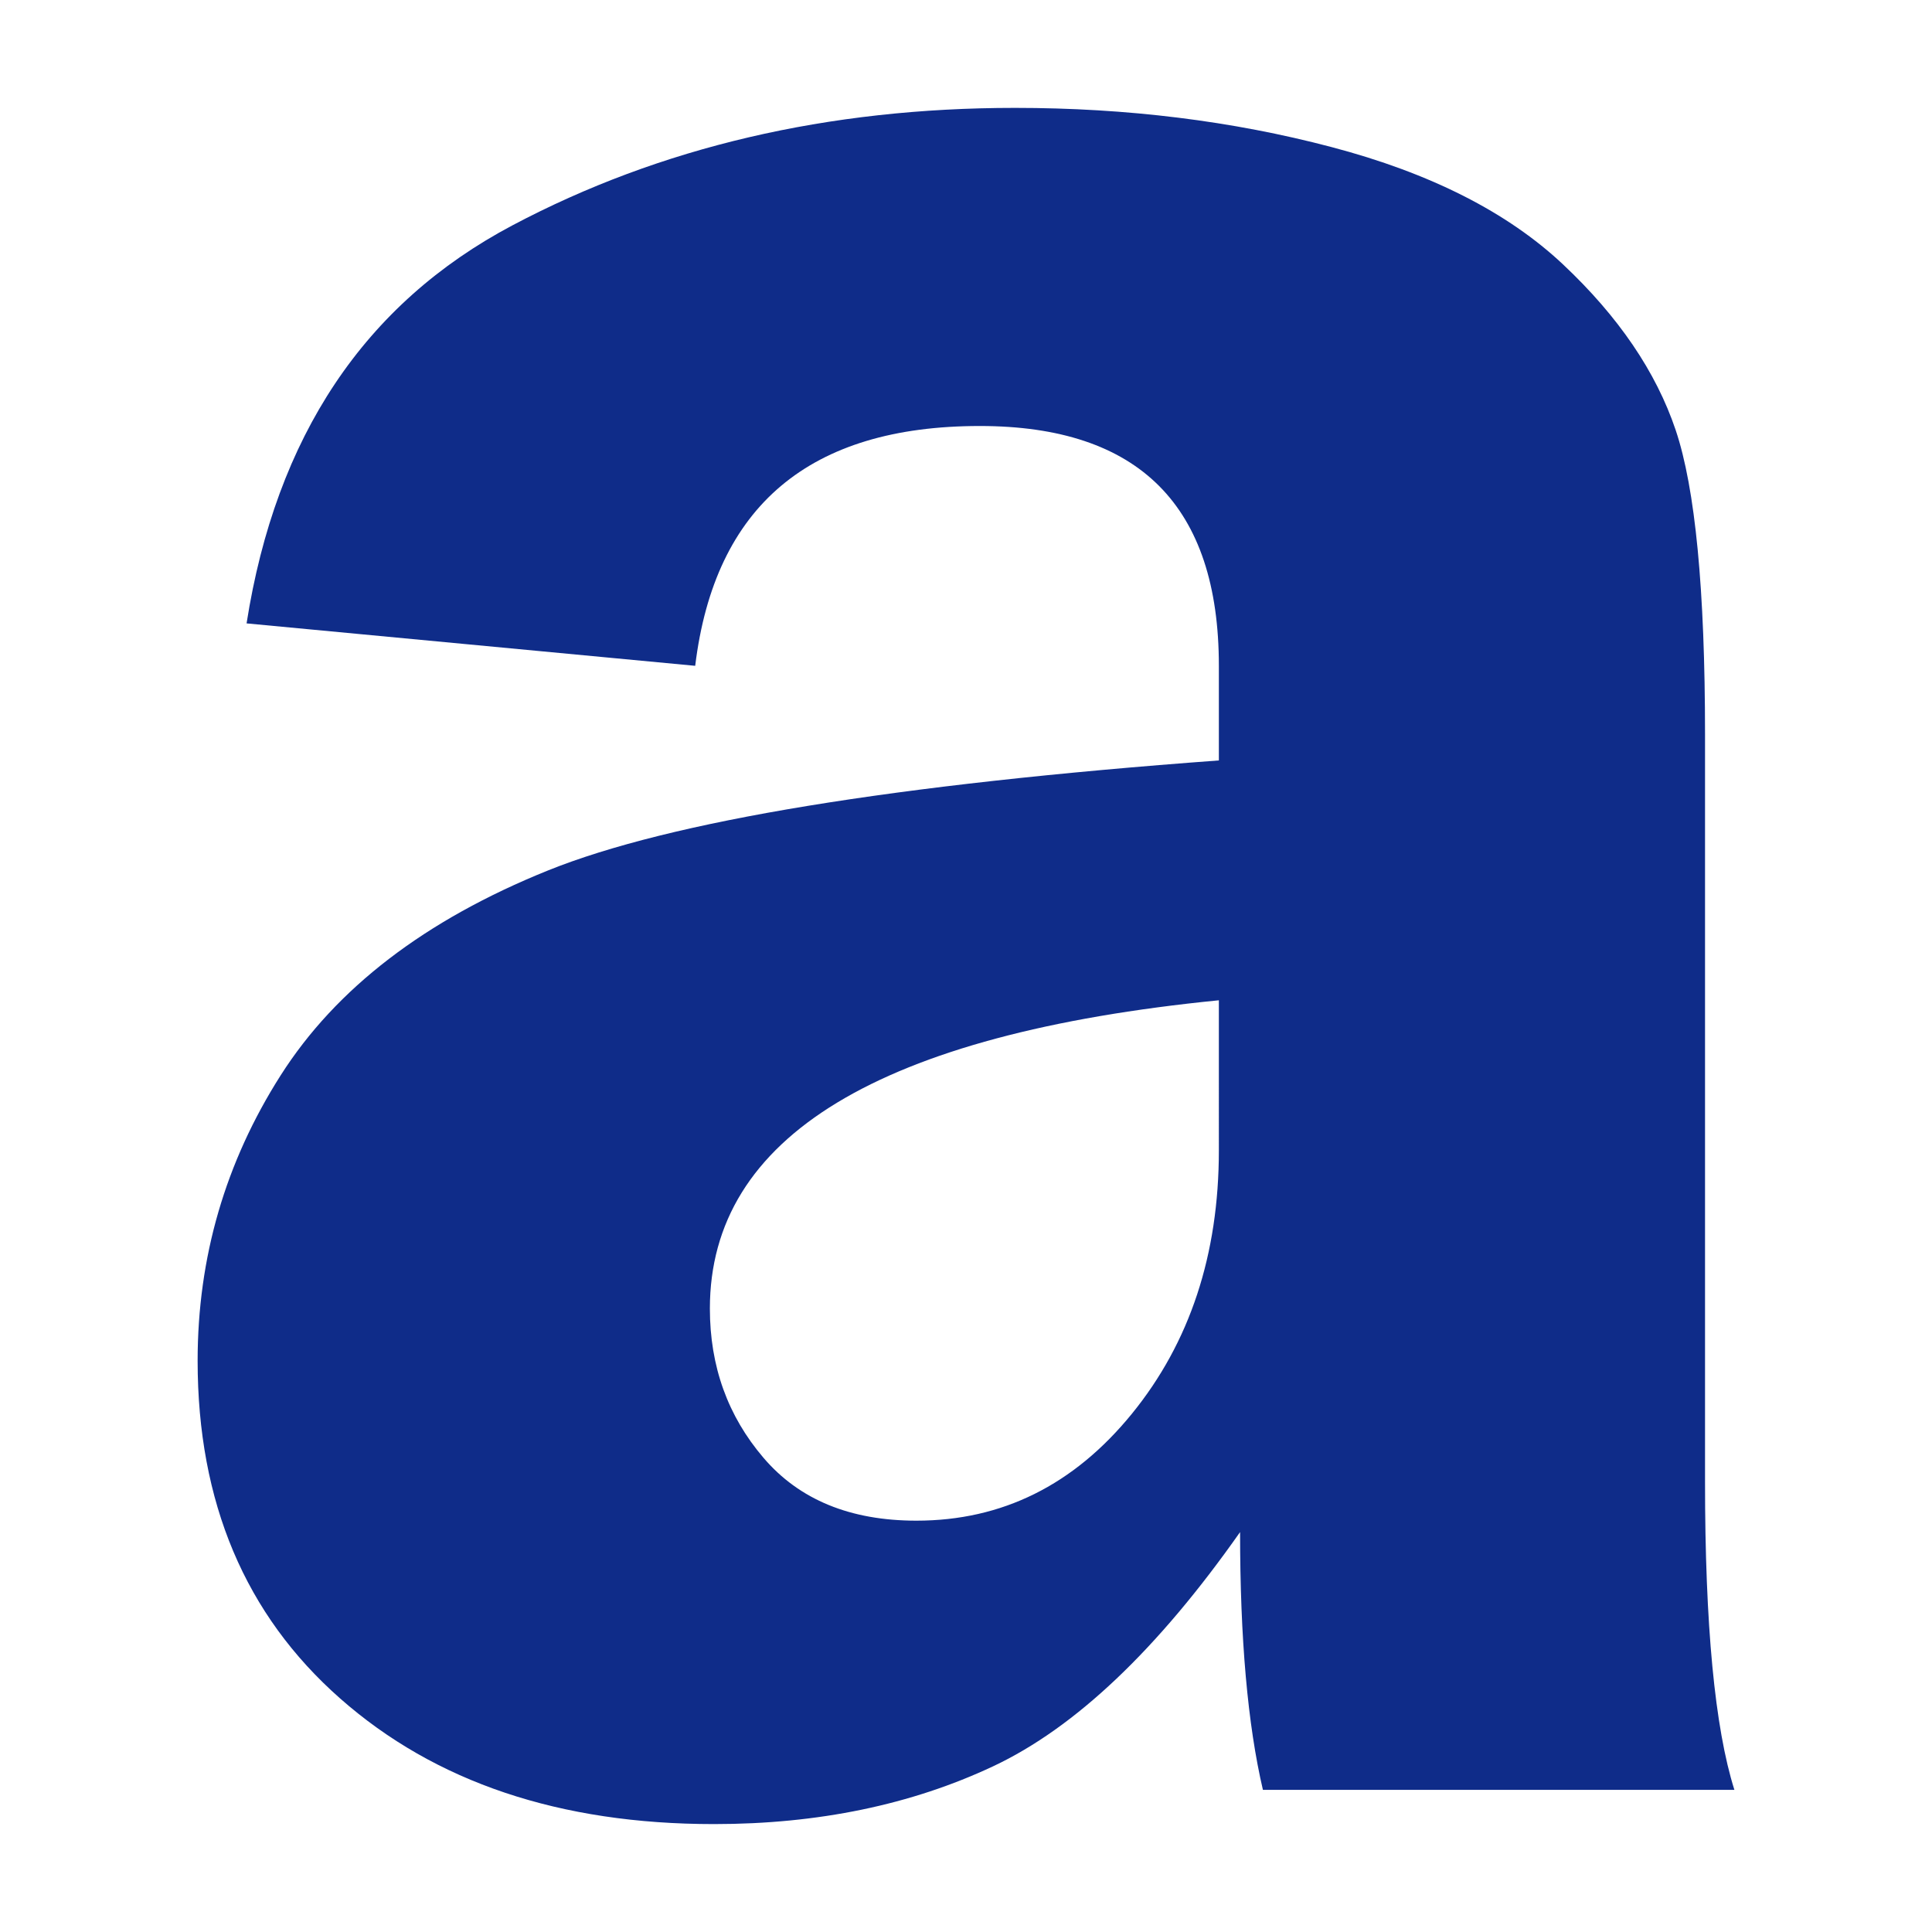 <?xml version="1.0" encoding="utf-8"?>
<!-- Generator: Adobe Illustrator 16.0.0, SVG Export Plug-In . SVG Version: 6.00 Build 0)  -->
<!DOCTYPE svg PUBLIC "-//W3C//DTD SVG 1.1//EN" "http://www.w3.org/Graphics/SVG/1.1/DTD/svg11.dtd">
<svg version="1.1" id="Layer_1" xmlns="http://www.w3.org/2000/svg" xmlns:xlink="http://www.w3.org/1999/xlink" x="0px" y="0px"
	 width="144px" height="144px" viewBox="0 0 144 144" enable-background="new 0 0 144 144" xml:space="preserve">
<rect fill="#FFFFFF" width="144" height="144"/>
<g>
	<defs>
		<rect id="SVGID_1_" width="144" height="144"/>
	</defs>
	<clipPath id="SVGID_2_">
		<use xlink:href="#SVGID_1_"  overflow="visible"/>
	</clipPath>
	<path clip-path="url(#SVGID_2_)" fill="#FFFFFF" d="M144,72c0,39.765-32.235,72-72,72S0,111.765,0,72S32.235,0,72,0
		S144,32.235,144,72"/>
	<path clip-path="url(#SVGID_2_)" fill="#0F2C89" d="M129.271,133.405H94.13c-1.136-4.865-1.702-11.268-1.702-19.212
		c-6.152,8.753-12.281,14.571-18.393,17.45c-6.111,2.874-13.05,4.314-20.821,4.314c-11.494,0-20.78-3.121-27.861-9.362
		c-7.083-6.24-10.623-14.633-10.623-25.169c0-7.702,2.063-14.794,6.191-21.28c4.127-6.483,10.763-11.571,19.91-15.262
		c9.145-3.687,25.817-6.422,50.016-8.205v-7.053c0-11.916-5.94-17.874-17.818-17.874c-12.689,0-19.759,5.958-21.213,17.874
		l-33.438-3.162c2.188-13.94,8.794-23.831,19.819-29.669c11.023-5.835,23.508-8.754,37.451-8.754c8.35,0,16.212,0.973,23.59,2.919
		c7.374,1.942,13.131,4.861,17.266,8.753c4.134,3.889,6.931,8.006,8.391,12.342s2.188,11.896,2.188,22.677v55.688
		C127.081,121.123,127.812,128.785,129.271,133.405 M90.847,74.555C65.556,77.066,52.91,84.729,52.91,97.534
		c0,4.299,1.331,8.006,4,11.127c2.667,3.12,6.465,4.681,11.394,4.681c6.383,0,11.734-2.656,16.058-7.965
		c4.322-5.31,6.485-11.854,6.485-19.639V74.555z"/>
</g>
</svg>
